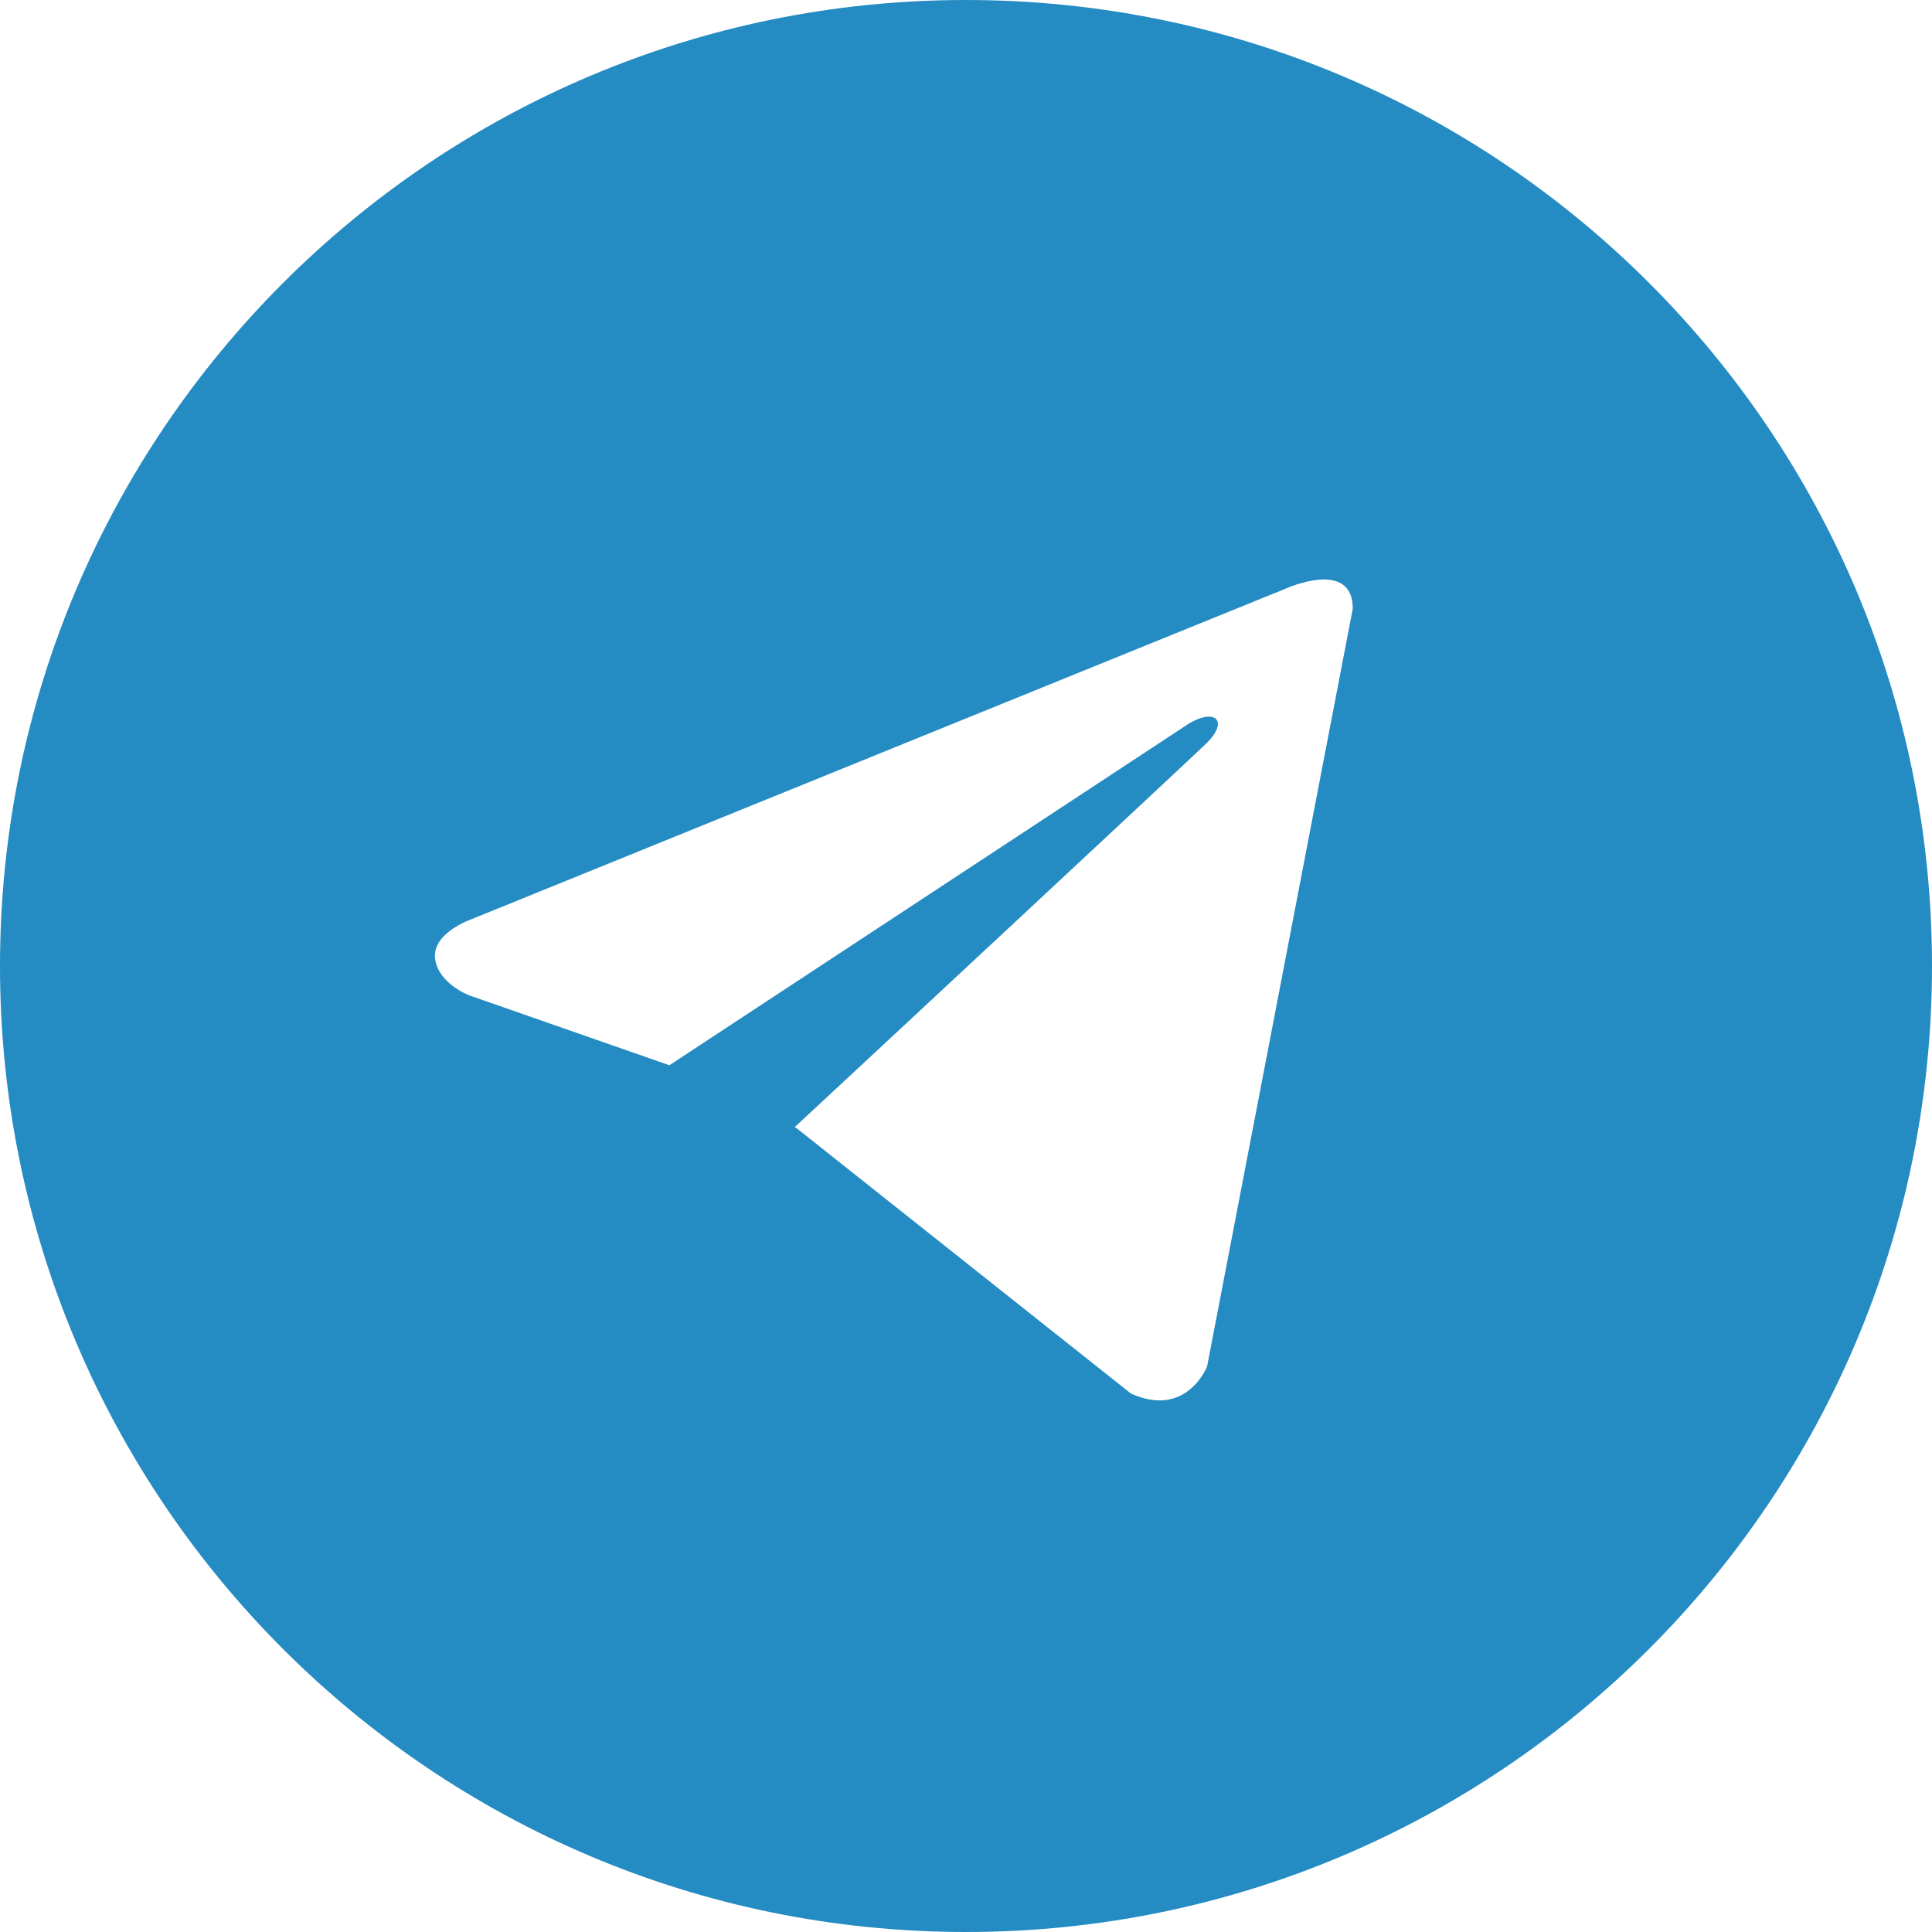 <?xml version="1.0" encoding="UTF-8"?> <svg xmlns="http://www.w3.org/2000/svg" xmlns:xlink="http://www.w3.org/1999/xlink" version="1.1" id="Слой_1" x="0px" y="0px" viewBox="0 0 512 512" style="enable-background:new 0 0 512 512;" xml:space="preserve"> <style type="text/css"> .st0{fill:#248BC3;} </style> <g> <g> <g> <path class="st0" d="M256,0C185.3,0,121.3,28.7,75,75C28.7,121.3,0,185.3,0,256s28.7,134.7,75,181c46.3,46.3,110.3,75,181,75 c70.7,0,134.7-28.7,181-75c46.3-46.3,75-110.3,75-181C512,114.6,397.4,0,256,0z M319.9,362.1c0,0-5.4,13.9-20.2,7.2L211,298.9 l-0.4-0.2c12-11.1,105-97.7,109-101.6c6.3-6.1,2.4-9.7-4.9-5.1l-137.3,90.3l-53-18.5c0,0-8.3-3.1-9.1-9.8 c-0.8-6.7,9.4-10.3,9.4-10.3l216-87.7c0,0,17.8-8.1,17.8,5.3L319.9,362.1z"></path> </g> </g> </g> </svg> 
